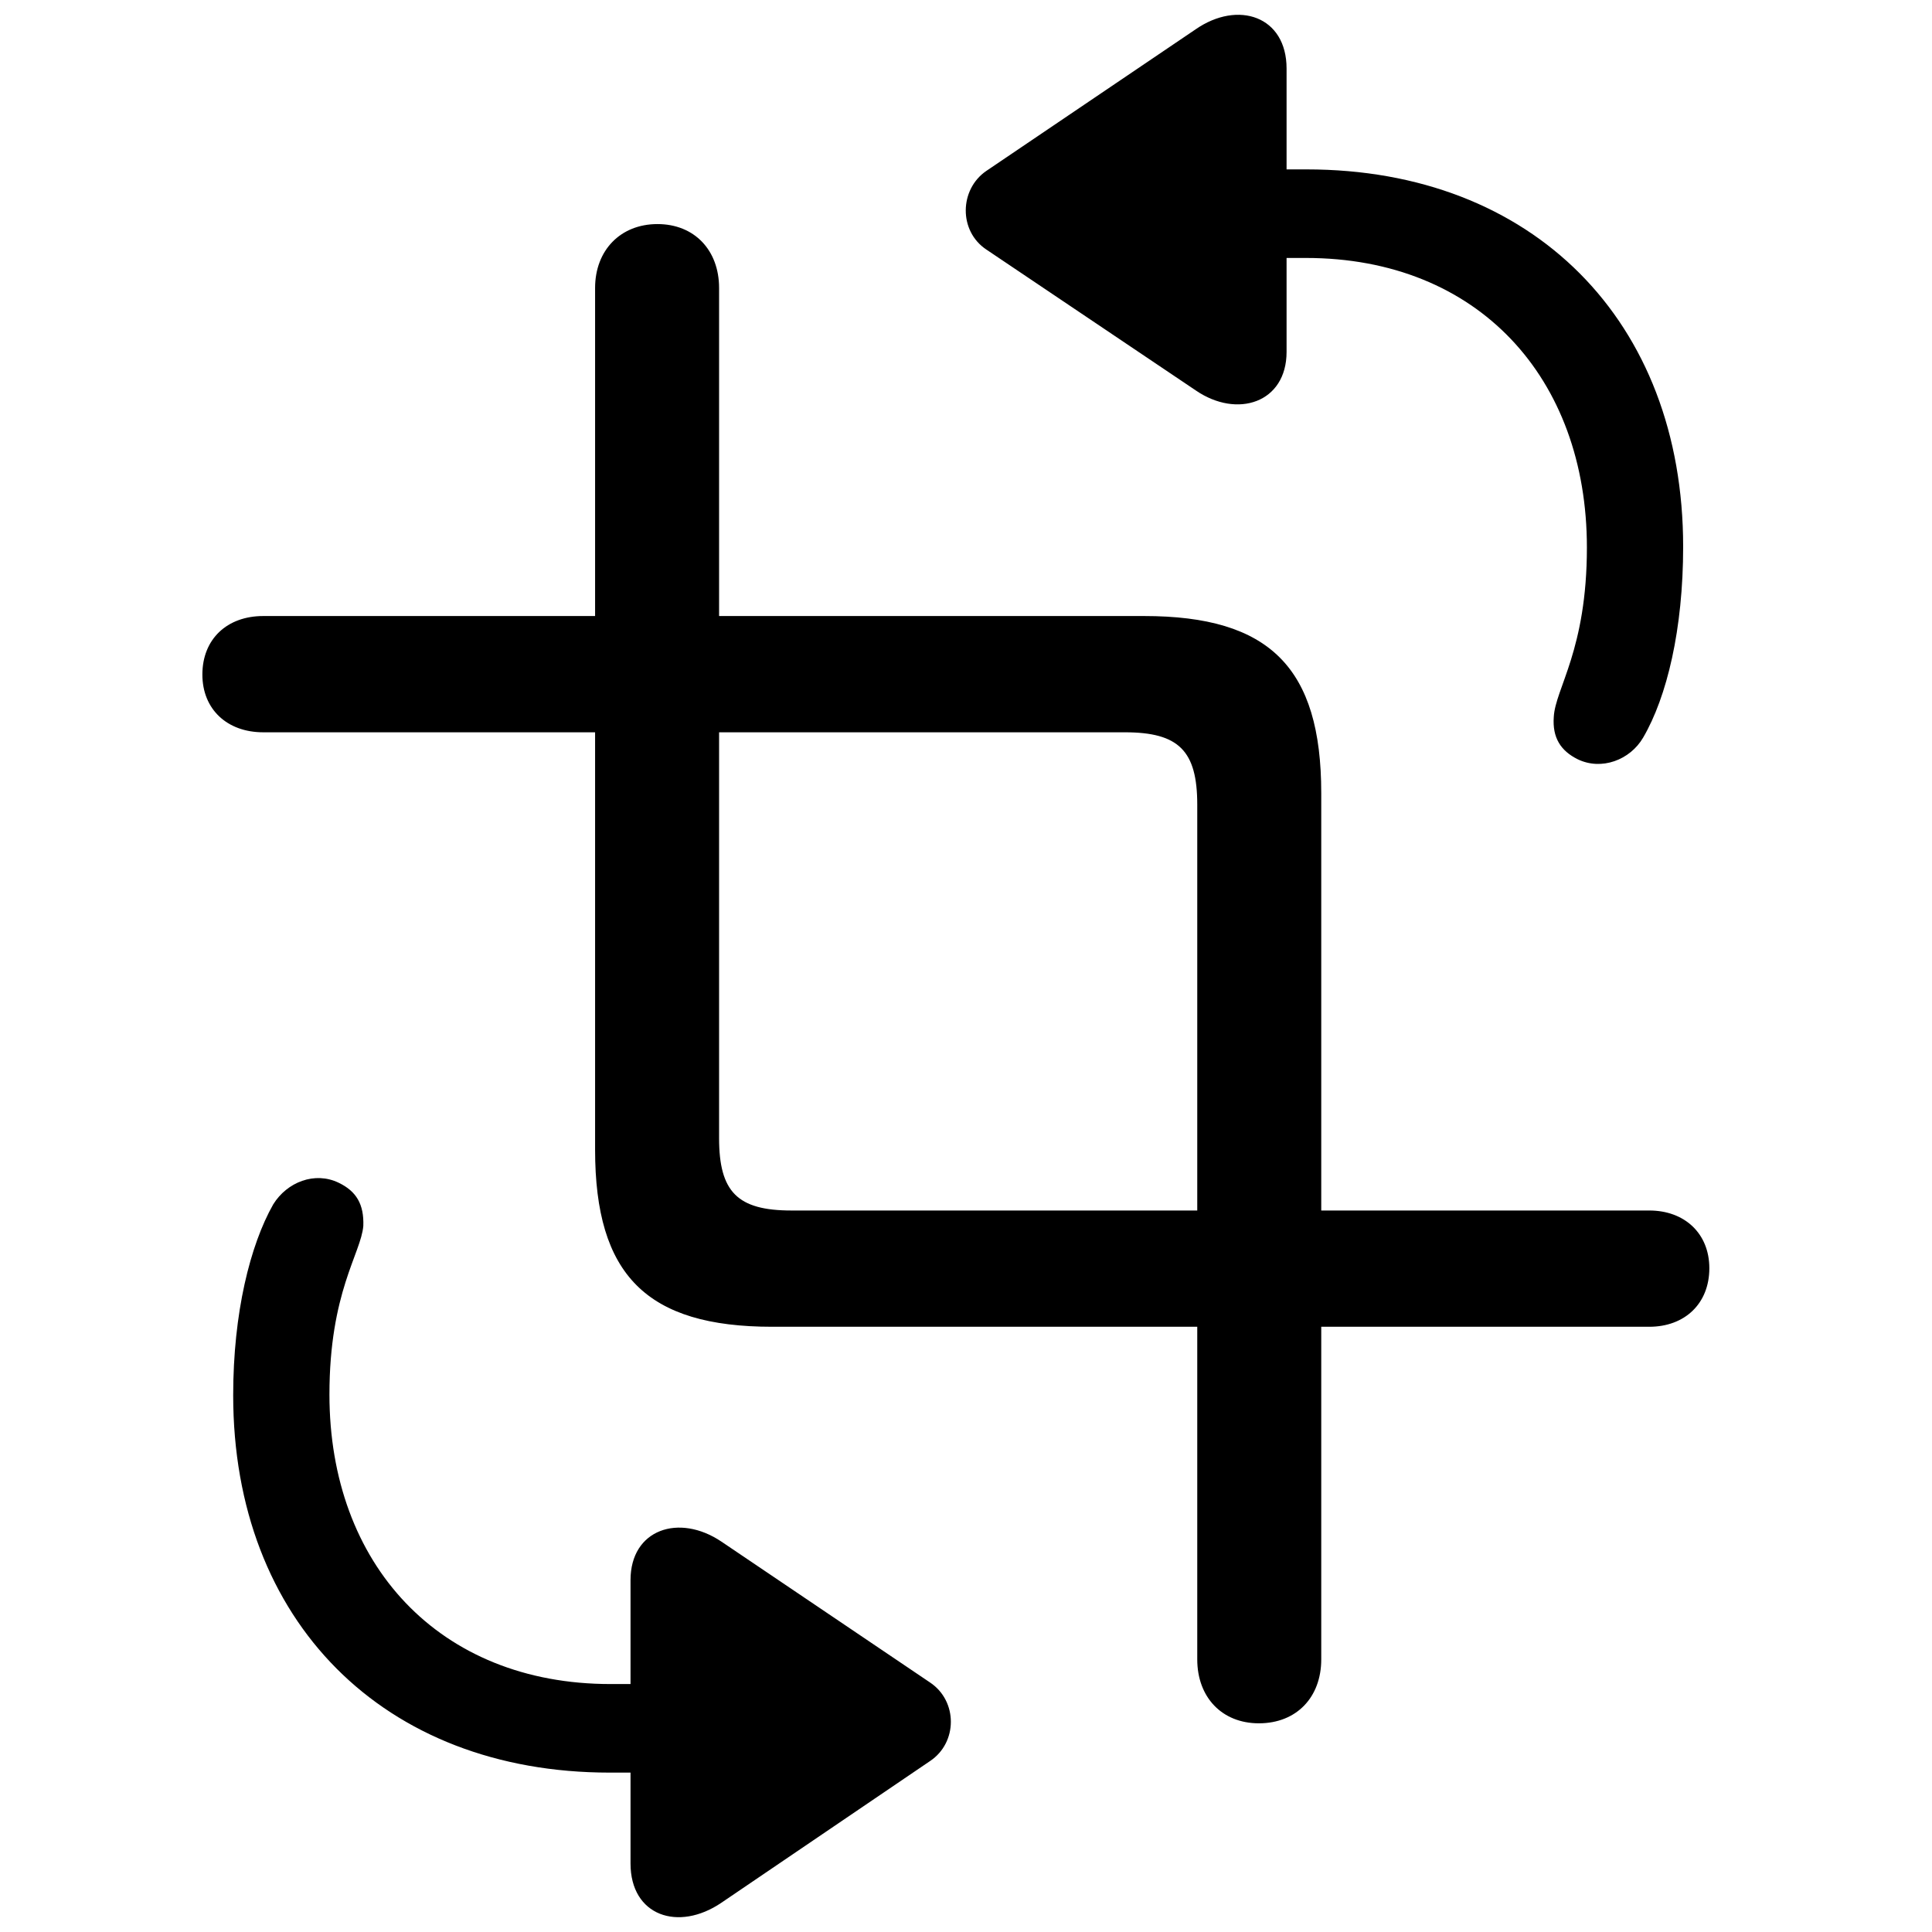 <svg xmlns="http://www.w3.org/2000/svg" width="56" height="56" viewBox="0 0 56 56"><path d="M 37.292 10.2 L 37.292 7.477 L 37.85 7.477 C 42.85 7.477 45.997 10.959 45.997 15.869 C 45.997 18.838 45.082 19.954 45.037 20.78 C 44.993 21.382 45.238 21.762 45.729 22.007 C 46.421 22.342 47.247 22.029 47.626 21.382 C 48.318 20.199 48.787 18.235 48.787 15.847 C 48.787 9.307 44.435 4.91 37.873 4.91 L 37.292 4.91 L 37.292 1.986 C 37.292 .469 35.886 0 34.659 .848 L 28.588 4.955 C 27.806 5.491 27.784 6.696 28.588 7.232 L 34.659 11.316 C 35.864 12.142 37.292 11.673 37.292 10.2 Z M 22.383 38.457 L 34.703 38.457 L 34.703 48.099 C 34.703 49.193 35.417 49.951 36.489 49.951 C 37.583 49.951 38.297 49.193 38.297 48.099 L 38.297 38.457 L 47.805 38.457 C 48.832 38.457 49.546 37.787 49.546 36.76 C 49.546 35.756 48.832 35.087 47.805 35.087 L 38.297 35.087 L 38.297 22.989 C 38.297 19.351 36.801 17.856 33.163 17.856 L 20.843 17.856 L 20.843 8.348 C 20.843 7.254 20.129 6.495 19.057 6.495 C 17.986 6.495 17.249 7.254 17.249 8.348 L 17.249 17.856 L 7.63 17.856 C 6.58 17.856 5.866 18.525 5.866 19.552 C 5.866 20.556 6.58 21.226 7.63 21.226 L 17.249 21.226 L 17.249 33.323 C 17.249 36.961 18.745 38.457 22.383 38.457 Z M 22.941 35.087 C 21.378 35.087 20.843 34.551 20.843 32.988 L 20.843 21.226 L 32.605 21.226 C 34.168 21.226 34.703 21.762 34.703 23.324 L 34.703 35.087 Z M 18.276 45.8 L 18.276 48.813 L 17.696 48.813 C 12.719 48.813 9.549 45.331 9.549 40.421 C 9.549 37.452 10.464 36.336 10.531 35.533 C 10.553 34.908 10.33 34.529 9.817 34.283 C 9.125 33.948 8.322 34.261 7.92 34.908 C 7.25 36.091 6.759 38.055 6.759 40.443 C 6.759 46.983 11.111 51.38 17.673 51.38 L 18.276 51.38 L 18.276 54.014 C 18.276 55.531 19.66 56 20.91 55.152 L 26.958 51.045 C 27.762 50.509 27.762 49.304 26.958 48.768 L 20.91 44.684 C 19.682 43.858 18.276 44.327 18.276 45.8 Z"/></svg>
